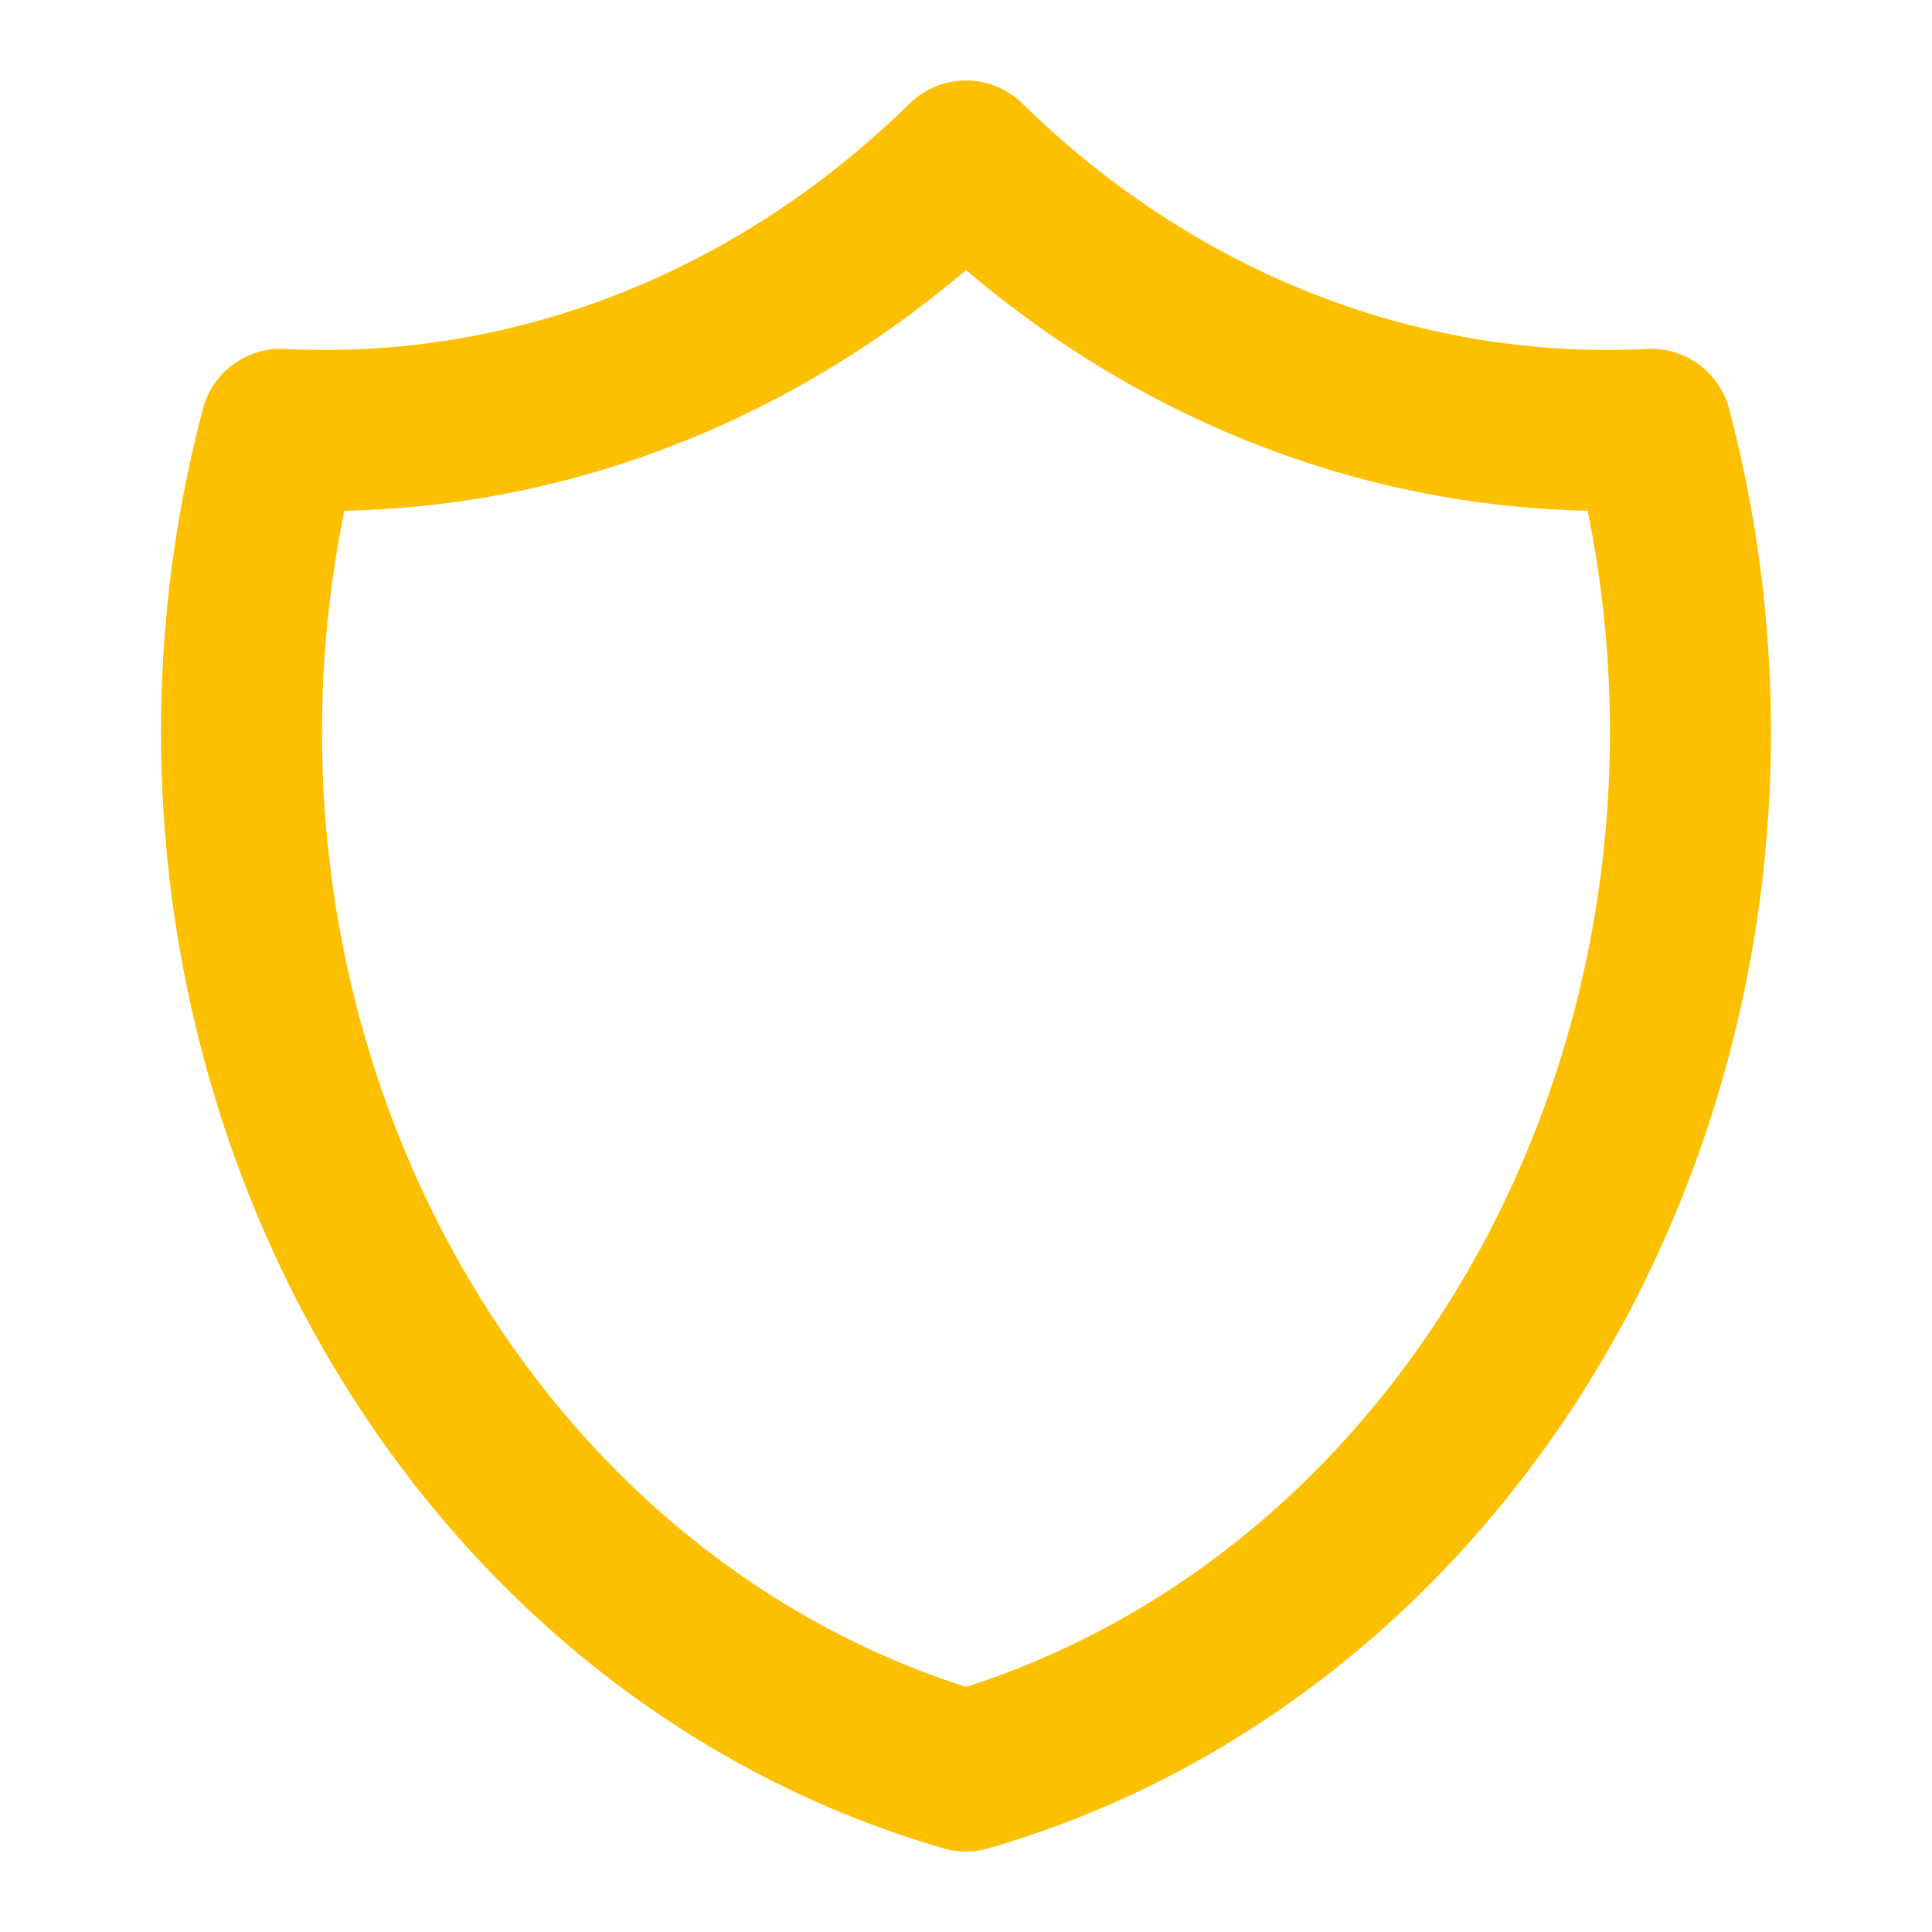 <svg width="24" height="24" viewBox="0 0 24 24" fill="none" xmlns="http://www.w3.org/2000/svg">
<path d="M12 2C14.339 4.296 17.392 5.492 20.512 5.333C20.966 7.048 21.105 8.846 20.921 10.621C20.736 12.397 20.232 14.113 19.438 15.667C18.644 17.222 17.576 18.584 16.299 19.672C15.021 20.759 13.559 21.551 12 22C10.441 21.551 8.979 20.759 7.701 19.672C6.424 18.584 5.356 17.222 4.562 15.667C3.768 14.113 3.264 12.397 3.079 10.621C2.895 8.846 3.034 7.048 3.488 5.333C6.608 5.492 9.661 4.296 12 2Z" stroke="#FCC001" stroke-width="2" stroke-linecap="round" stroke-linejoin="round"/>
</svg>
